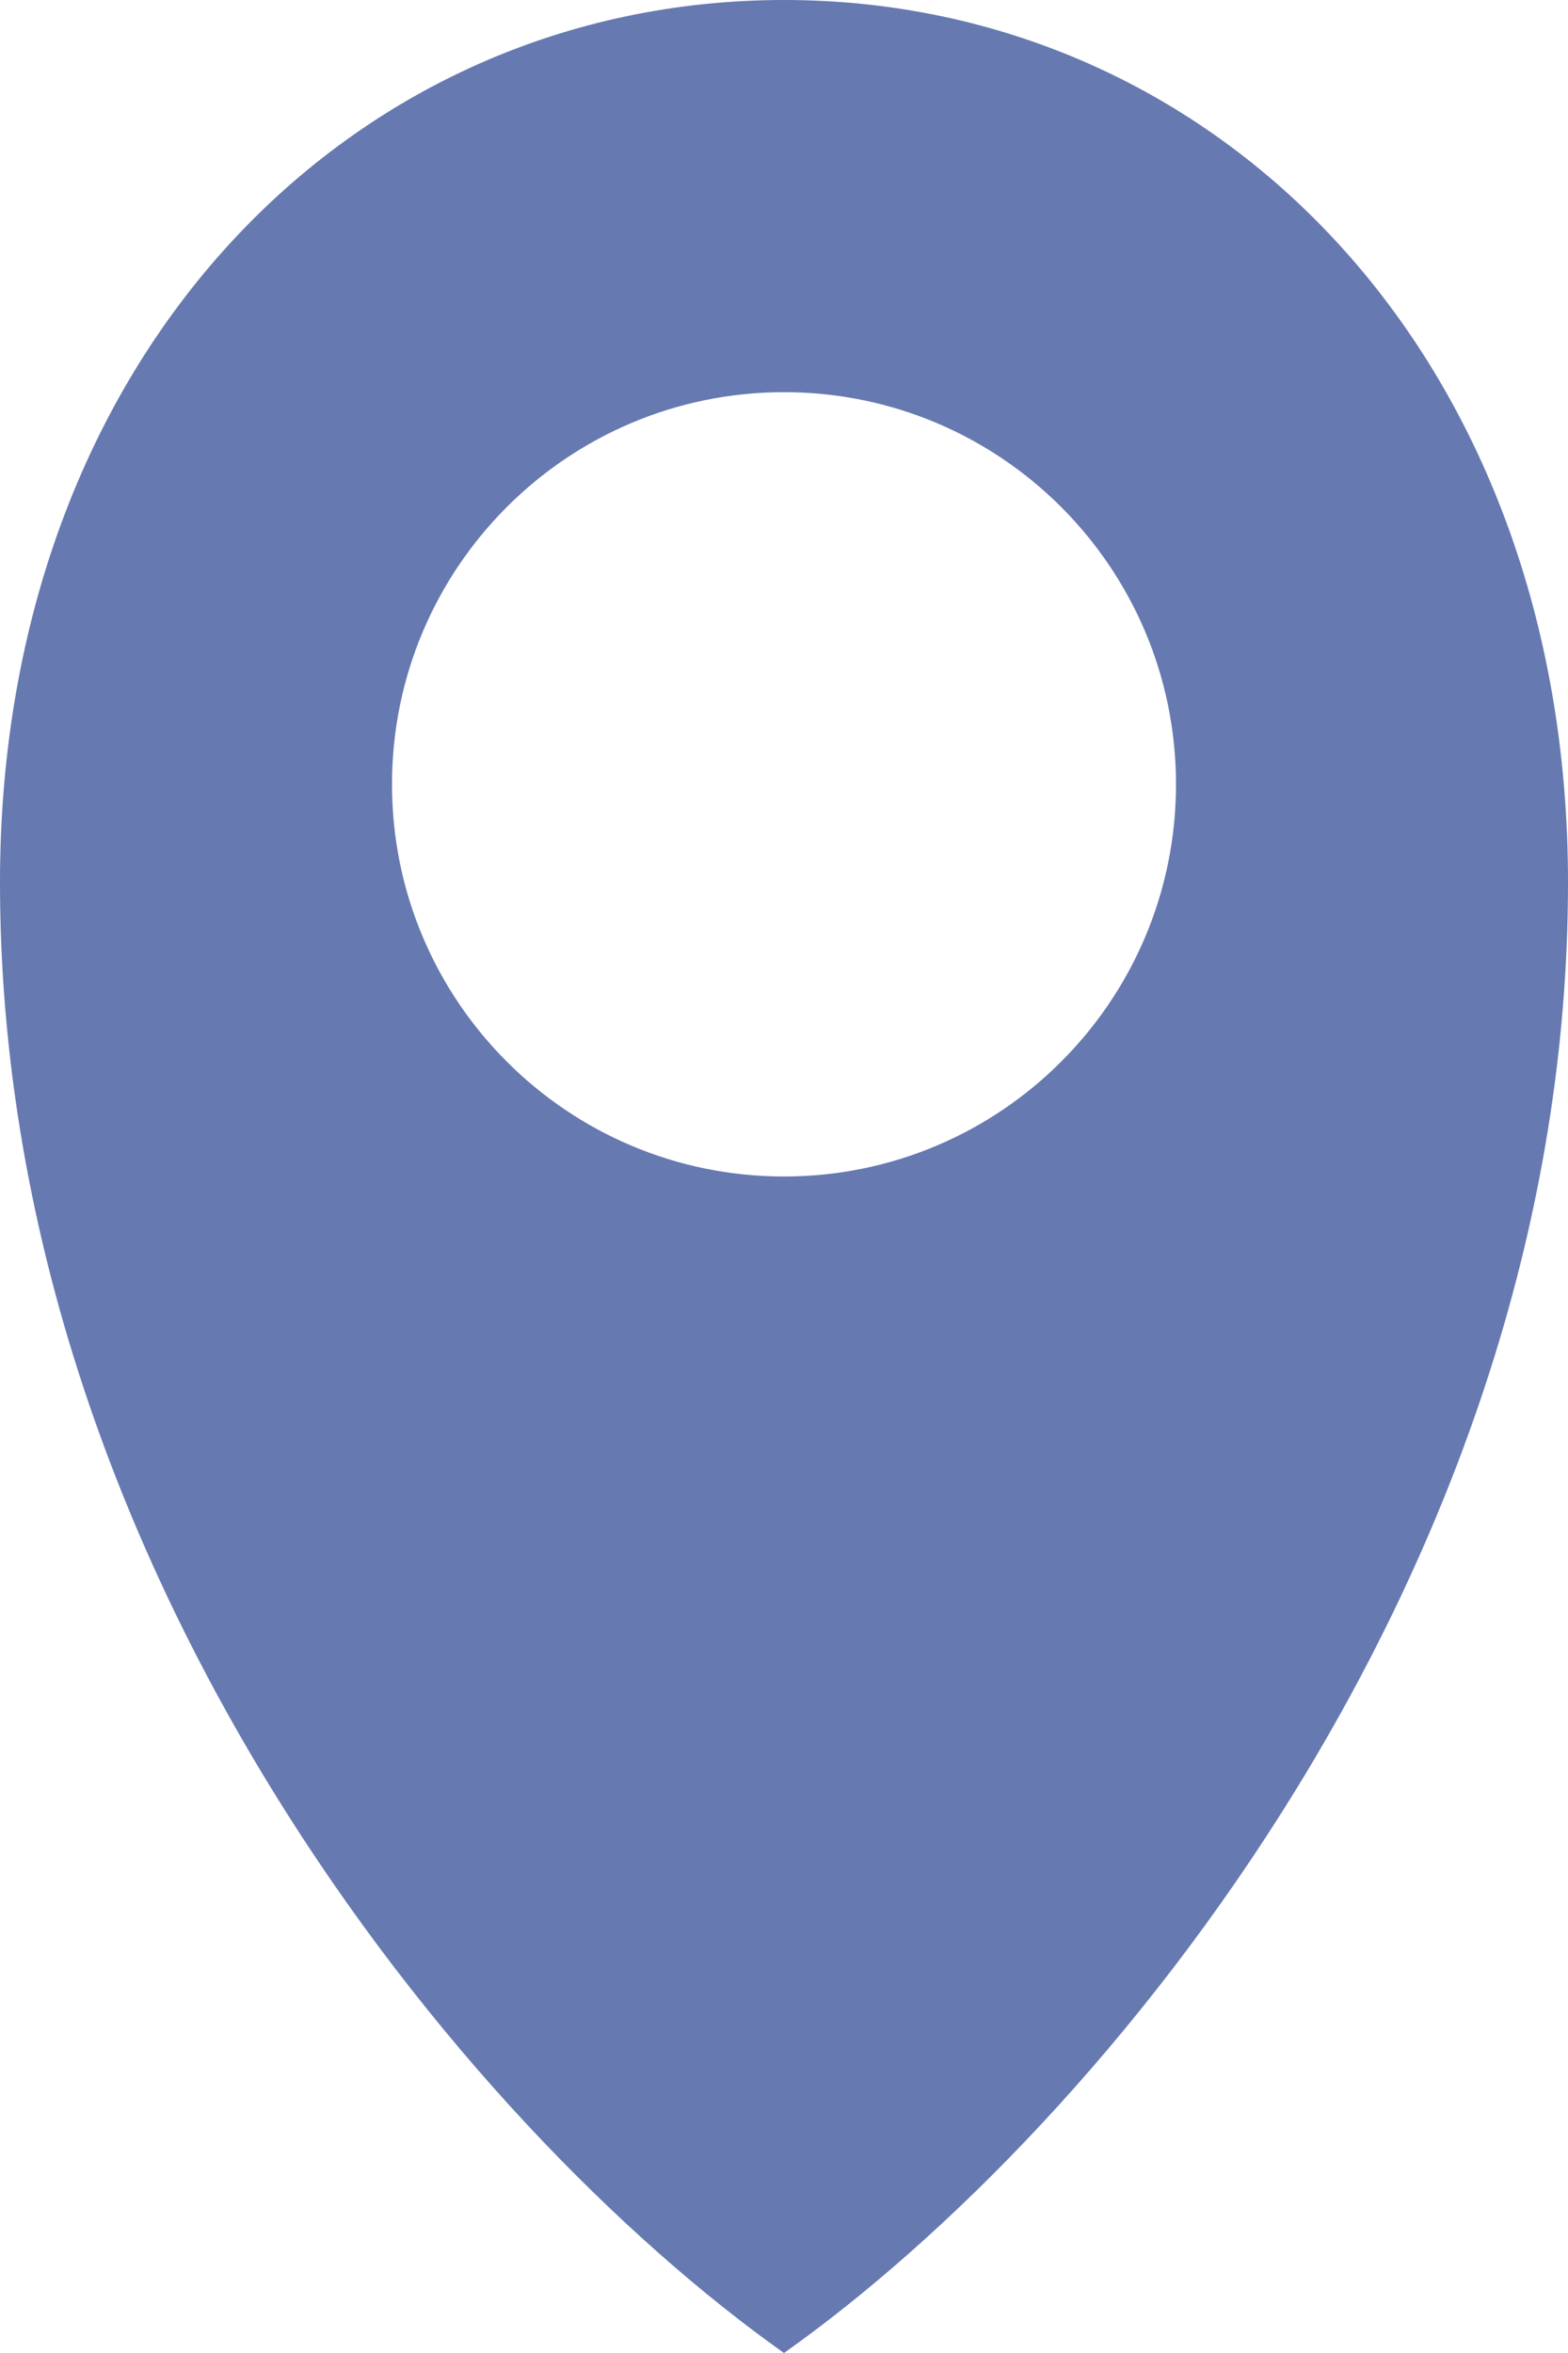 <?xml version="1.0" encoding="UTF-8"?>
<svg width="12px" height="18px" viewBox="0 0 12 18" version="1.1" xmlns="http://www.w3.org/2000/svg" xmlns:xlink="http://www.w3.org/1999/xlink">
    <!-- Generator: Sketch 49.3 (51167) - http://www.bohemiancoding.com/sketch -->
    <title>Shape</title>
    <desc>Created with Sketch.</desc>
    <defs></defs>
    <g id="Version-2" stroke="none" stroke-width="1" fill="none" fill-rule="evenodd" opacity="0.7">
        <g id="Mobile-Menu" transform="translate(-37, -92)" fill="#25408F" fill-rule="nonzero">
            <g id="Geolocation" transform="translate(37, 75)">
                <path d="M6,17 C2.689,17 0,19.72 0,23.75 C0,28.978 3.539,33.258 6,35 C8.461,33.258 12,28.978 12,23.75 C12,19.72 9.311,17 6,17 Z M6,20 C7.657,20 9,21.343 9,23 C9,24.657 7.657,26 6,26 C4.343,26 3,24.657 3,23 C3,21.343 4.343,20 6,20 Z" id="Shape"></path>
            </g>
        </g>
    </g>
</svg>